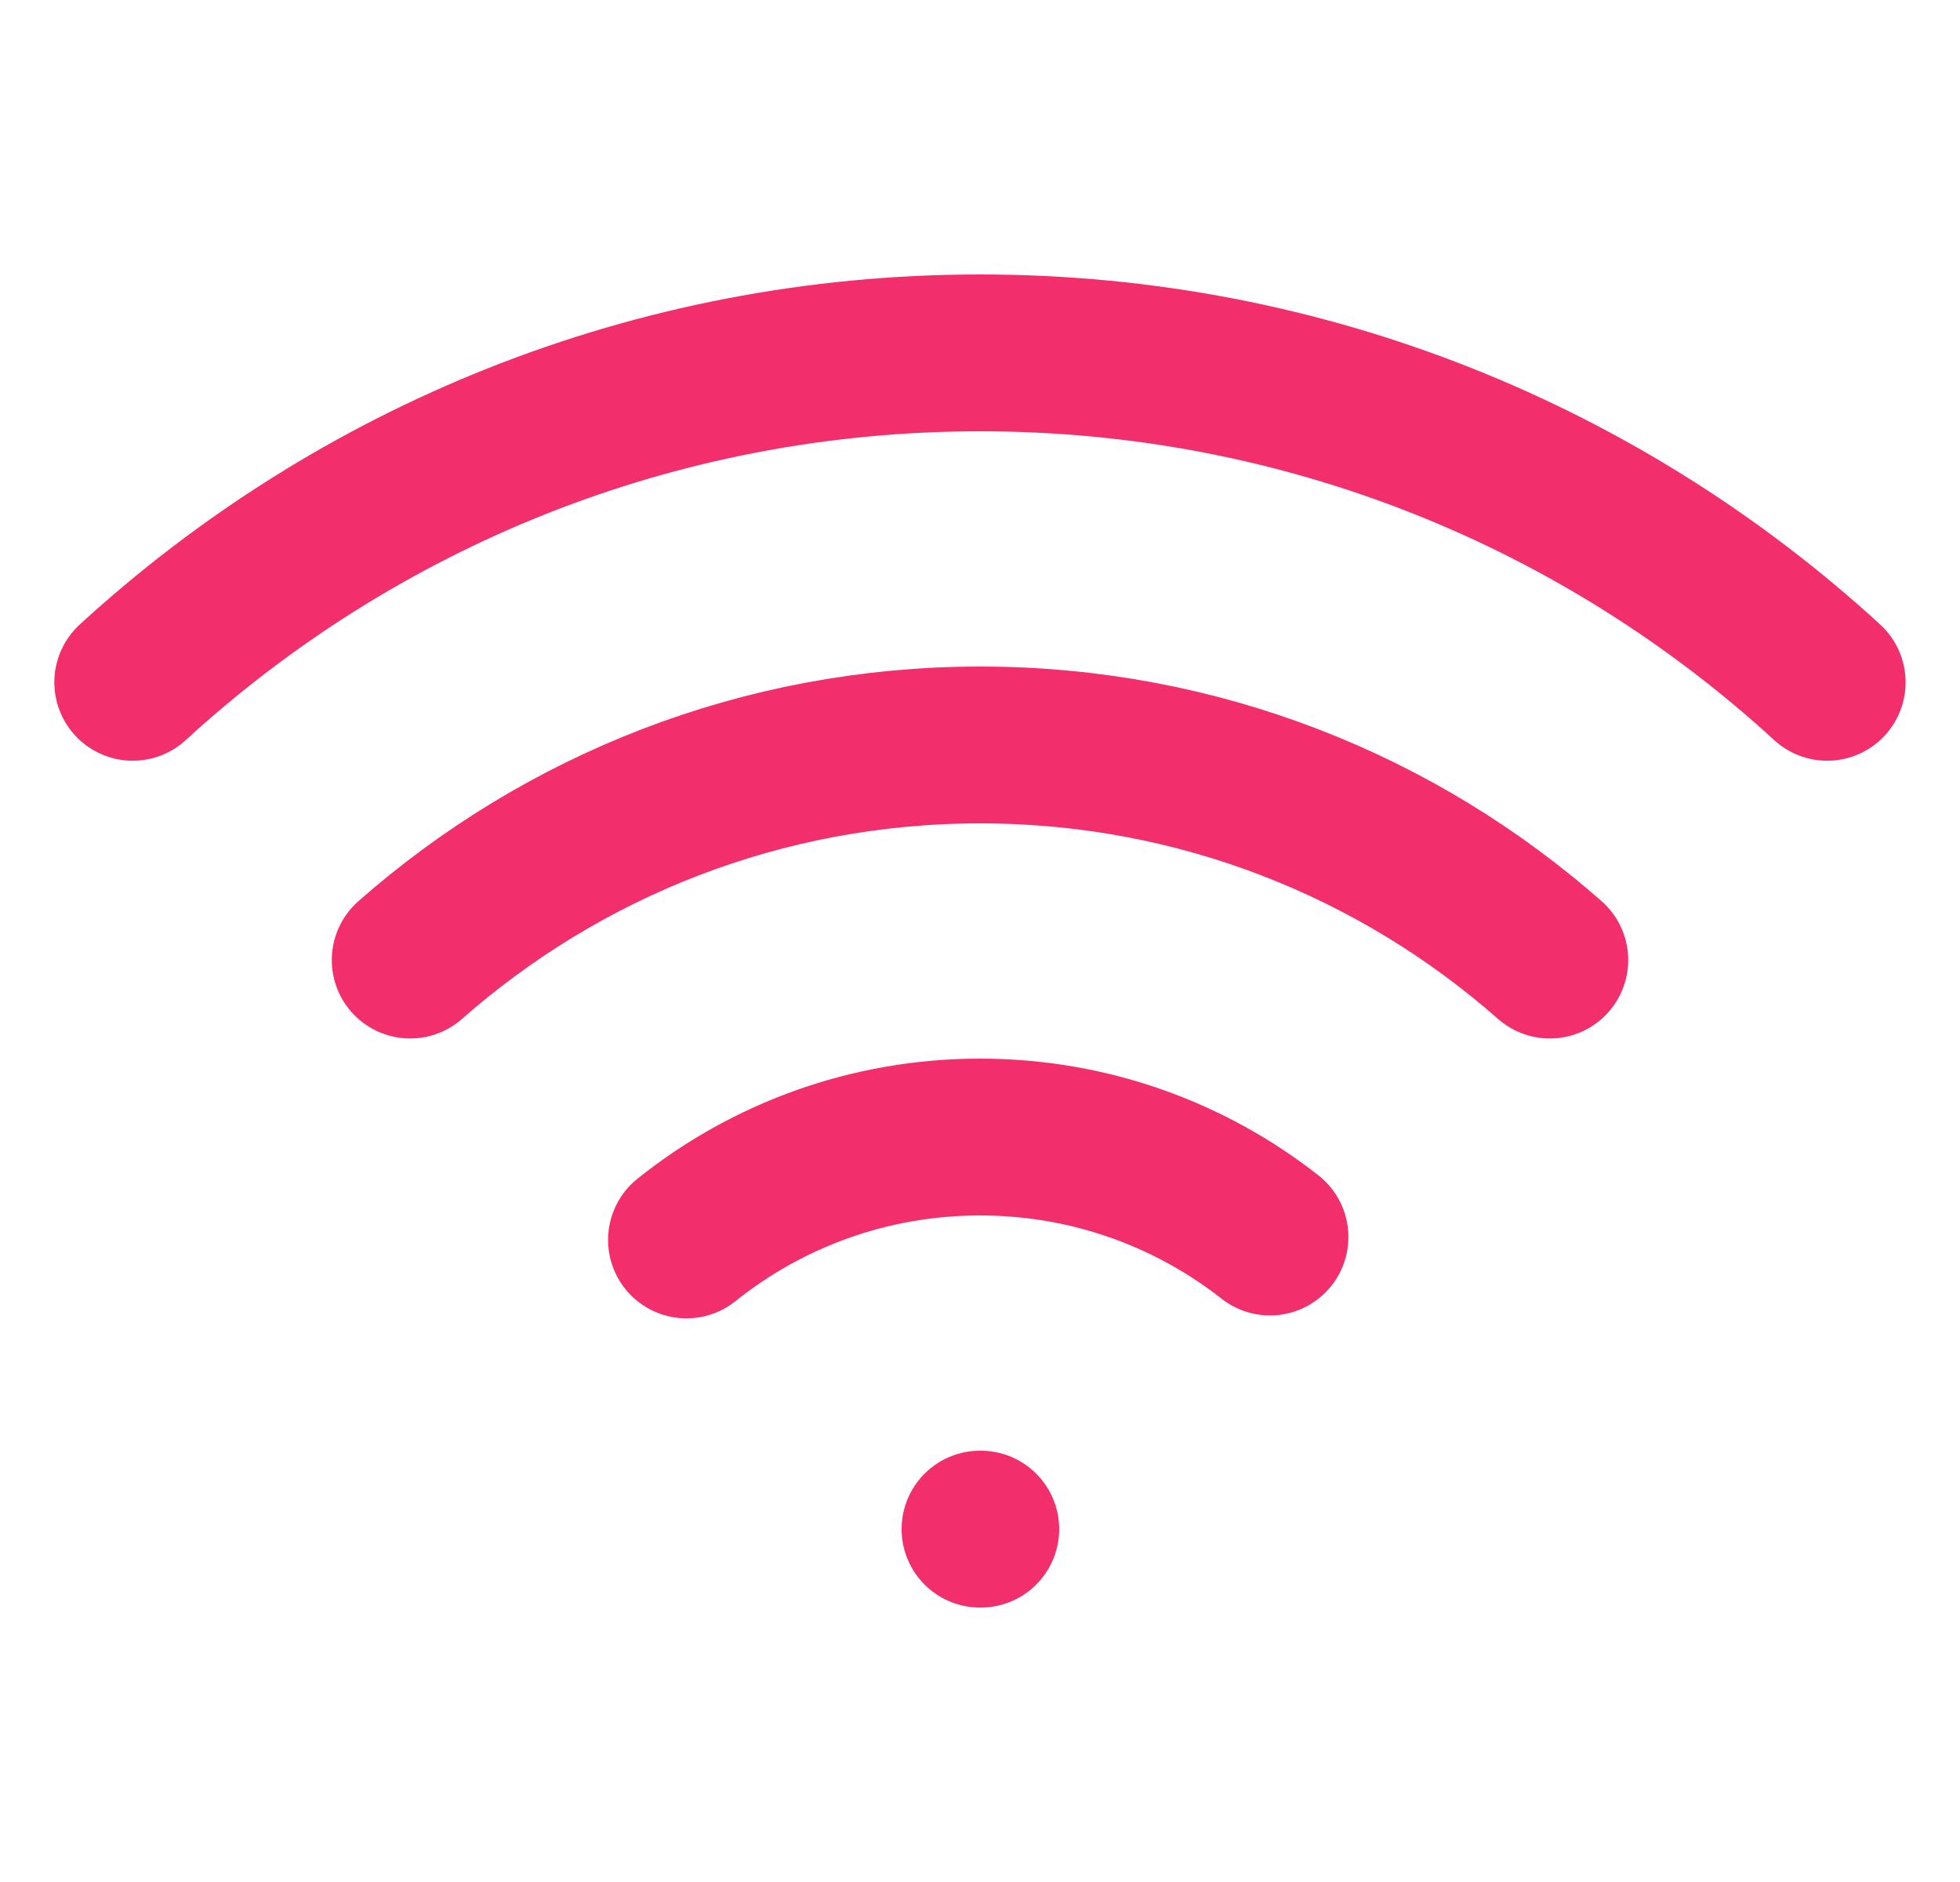 <svg width="25" height="24" viewBox="0 0 25 24" fill="none" xmlns="http://www.w3.org/2000/svg">
<g clip-path="url(#clip0_0_10323)">
<path d="M12.5 19.5H12.51" stroke="#F22E6C" stroke-width="2" stroke-linecap="round" stroke-linejoin="round"/>
<path d="M23.306 8.701C20.459 6.092 16.666 4.5 12.5 4.5C8.334 4.5 4.54 6.092 1.693 8.701" stroke="#F22E6C" stroke-width="2" stroke-linecap="round" stroke-linejoin="round"/>
<path d="M16.199 15.775C15.18 14.976 13.896 14.5 12.5 14.5C11.084 14.5 9.782 14.991 8.756 15.812" stroke="#F22E6C" stroke-width="2" stroke-linecap="round" stroke-linejoin="round"/>
<path d="M5.232 12.243C7.171 10.536 9.715 9.5 12.501 9.5C15.286 9.5 17.83 10.536 19.768 12.243" stroke="#F22E6C" stroke-width="2" stroke-linecap="round" stroke-linejoin="round"/>
</g>
<defs>
<clipPath id="clip0_0_10323">
<rect width="24" height="24" fill="white" transform="translate(0.5)"/>
</clipPath>
</defs>
</svg>

